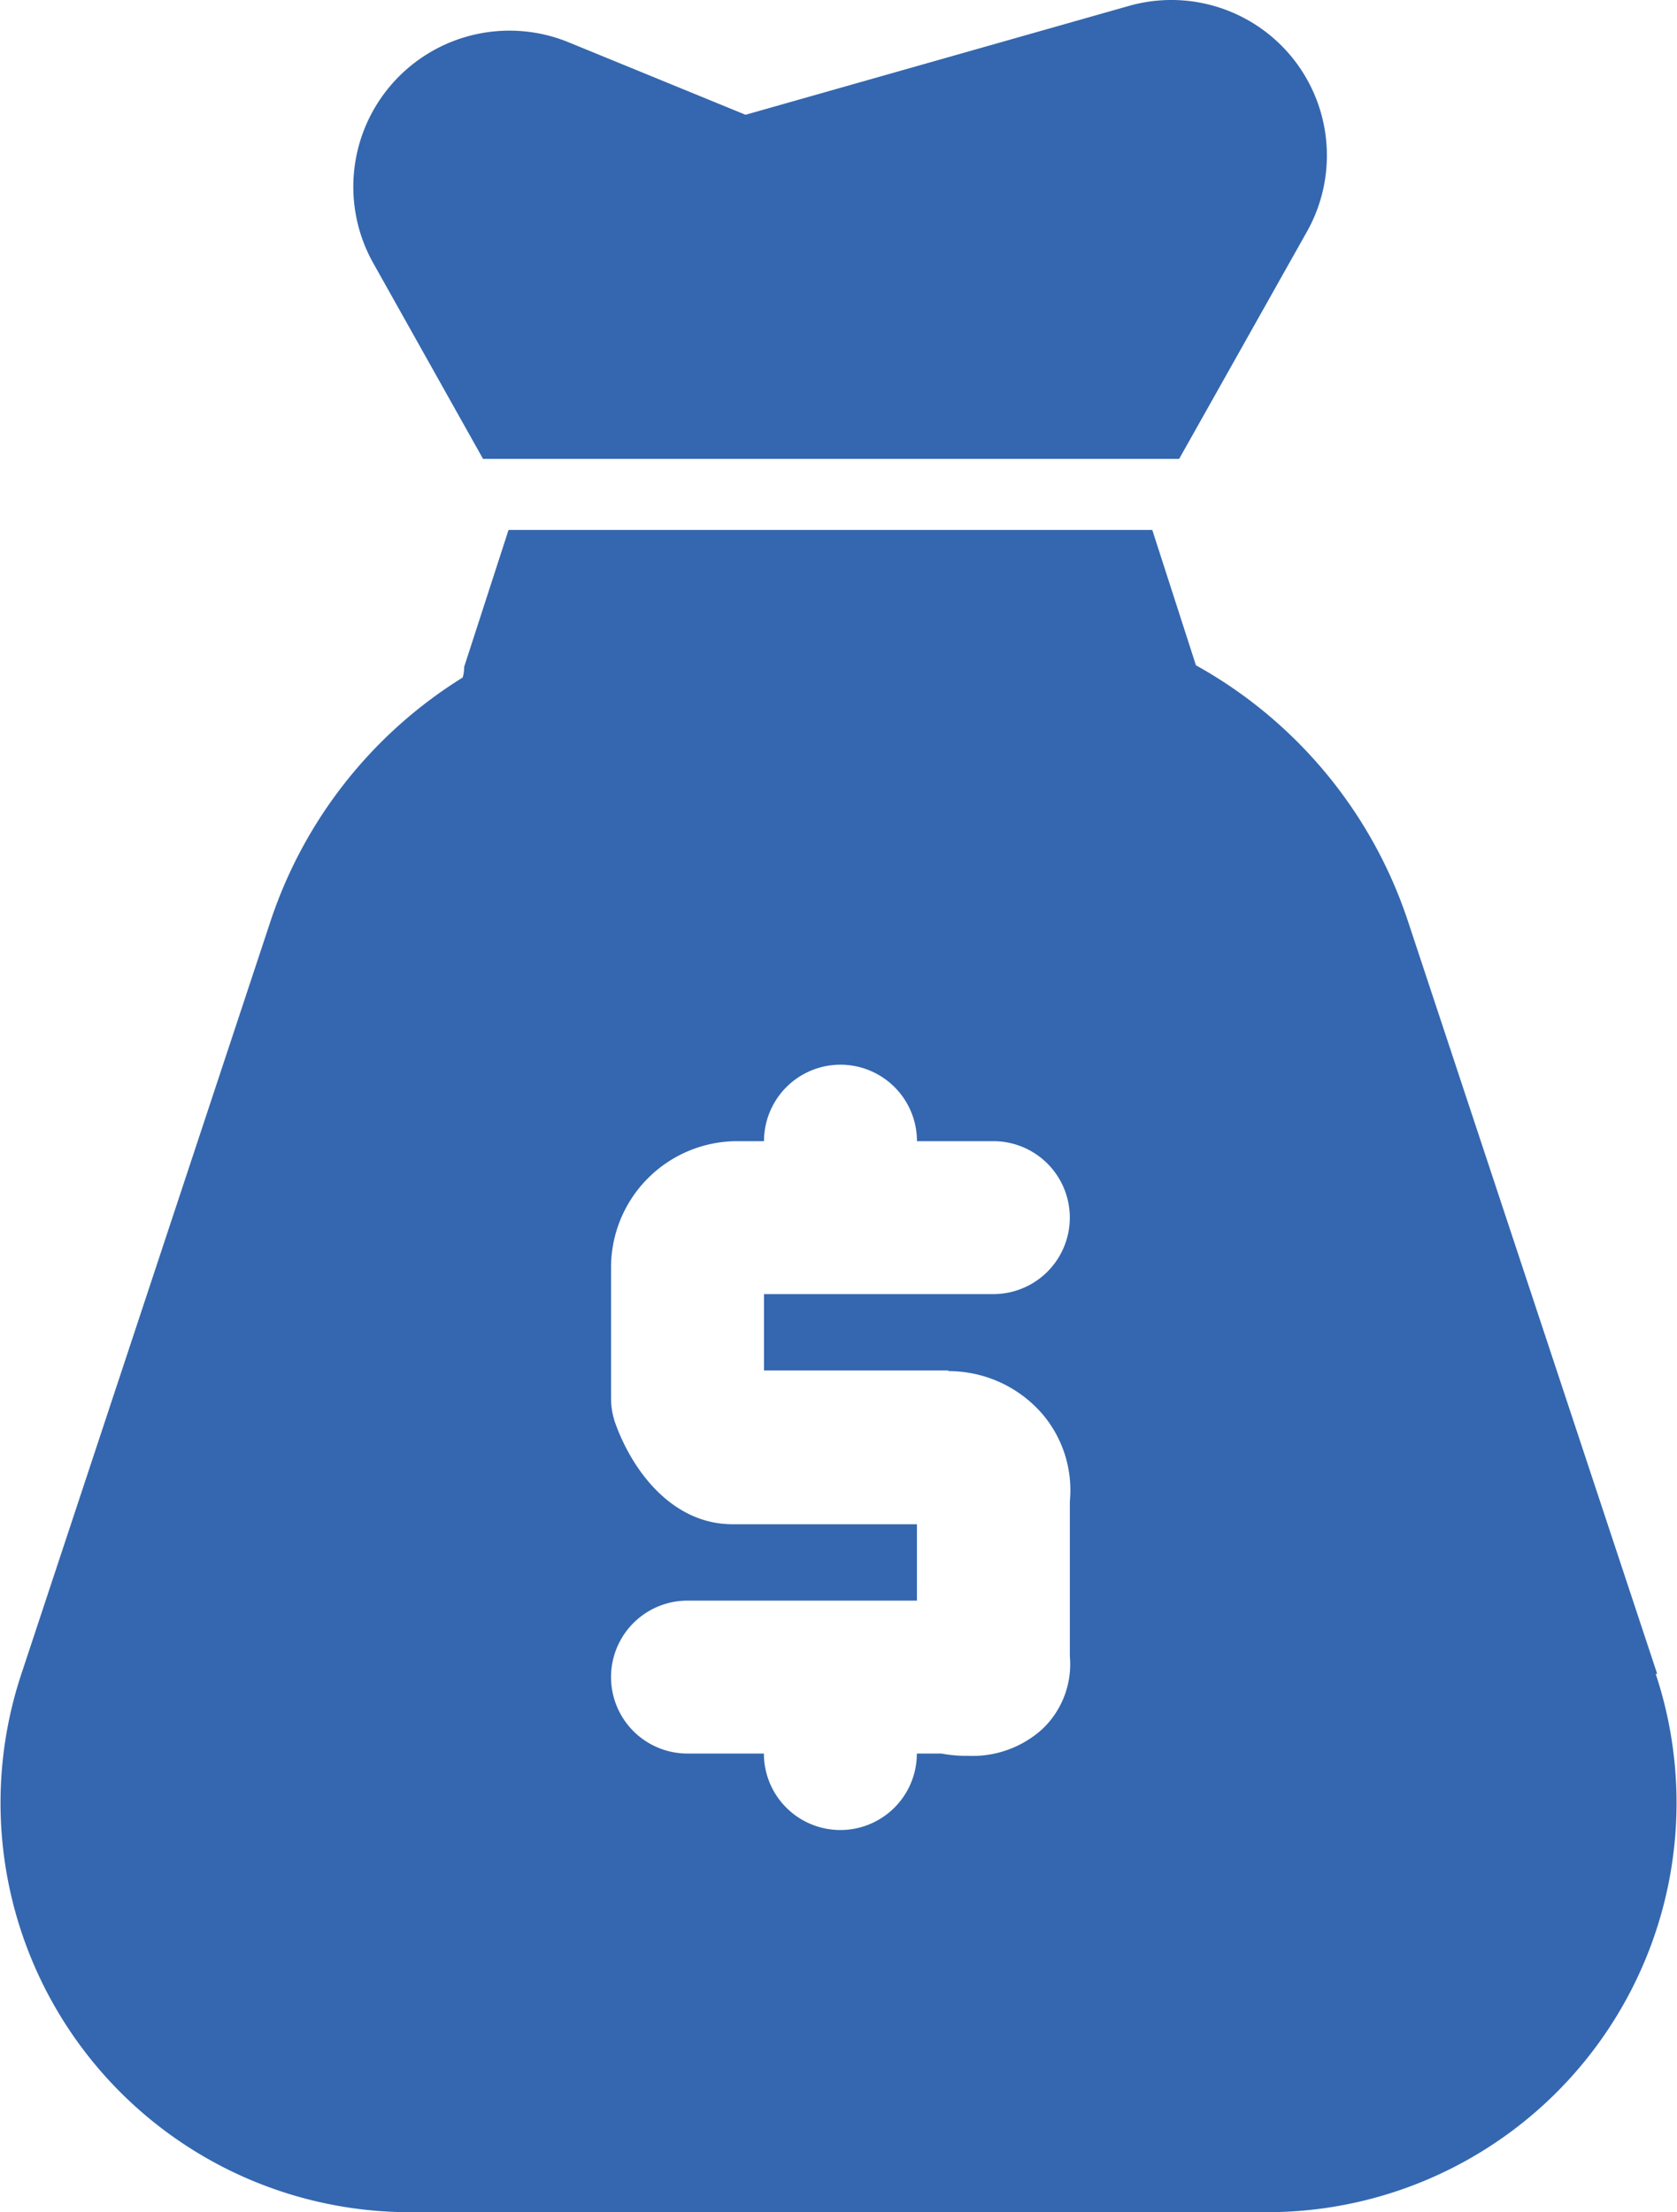 <svg viewBox="0 0 61.476 81.106" height="81.106" width="61.476" xmlns="http://www.w3.org/2000/svg">
  <g transform="translate(-188.293 -40.462)" id="icon-401K">
    <path fill="#3467af" transform="translate(-160.081 3)" d="M366.089,54.286H391.6l4.682-8.327a5.7,5.7,0,0,0-6.56-8.27L375.705,41.67l-6.5-2.663a5.724,5.724,0,0,0-7.149,8.1l4.037,7.2Z" id="Path_629"></path>
    <path fill="#3467af" transform="translate(0 -277.603)" d="M249.043,379.435,239.9,351.821a16.757,16.757,0,0,0-7.766-9.364l-1.6-4.962H206.935l-1.626,5.018a1.363,1.363,0,0,1-.056.393,16.708,16.708,0,0,0-7.037,8.915l-9.139,27.614a15.007,15.007,0,0,0,14.242,19.736h31.427a15.007,15.007,0,0,0,14.242-19.736Zm-25.988-11.1a4.548,4.548,0,0,1,3.448,1.57,4.308,4.308,0,0,1,1.009,3.2v5.691a3.273,3.273,0,0,1-1.009,2.663,3.81,3.81,0,0,1-2.719.981,5.119,5.119,0,0,1-.981-.084h-.9a2.8,2.8,0,1,1-5.607,0h-2.8a2.8,2.8,0,1,1,0-5.607h8.41v-2.8h-6.756c-2.187,0-3.645-1.906-4.289-3.672a2.729,2.729,0,0,1-.168-.953v-4.794a4.63,4.63,0,0,1,4.626-4.626h.981a2.8,2.8,0,1,1,5.607,0h2.8a2.8,2.8,0,1,1,0,5.607H216.3v2.8h6.756Z" id="Path_630"></path>
  </g>
</svg>
